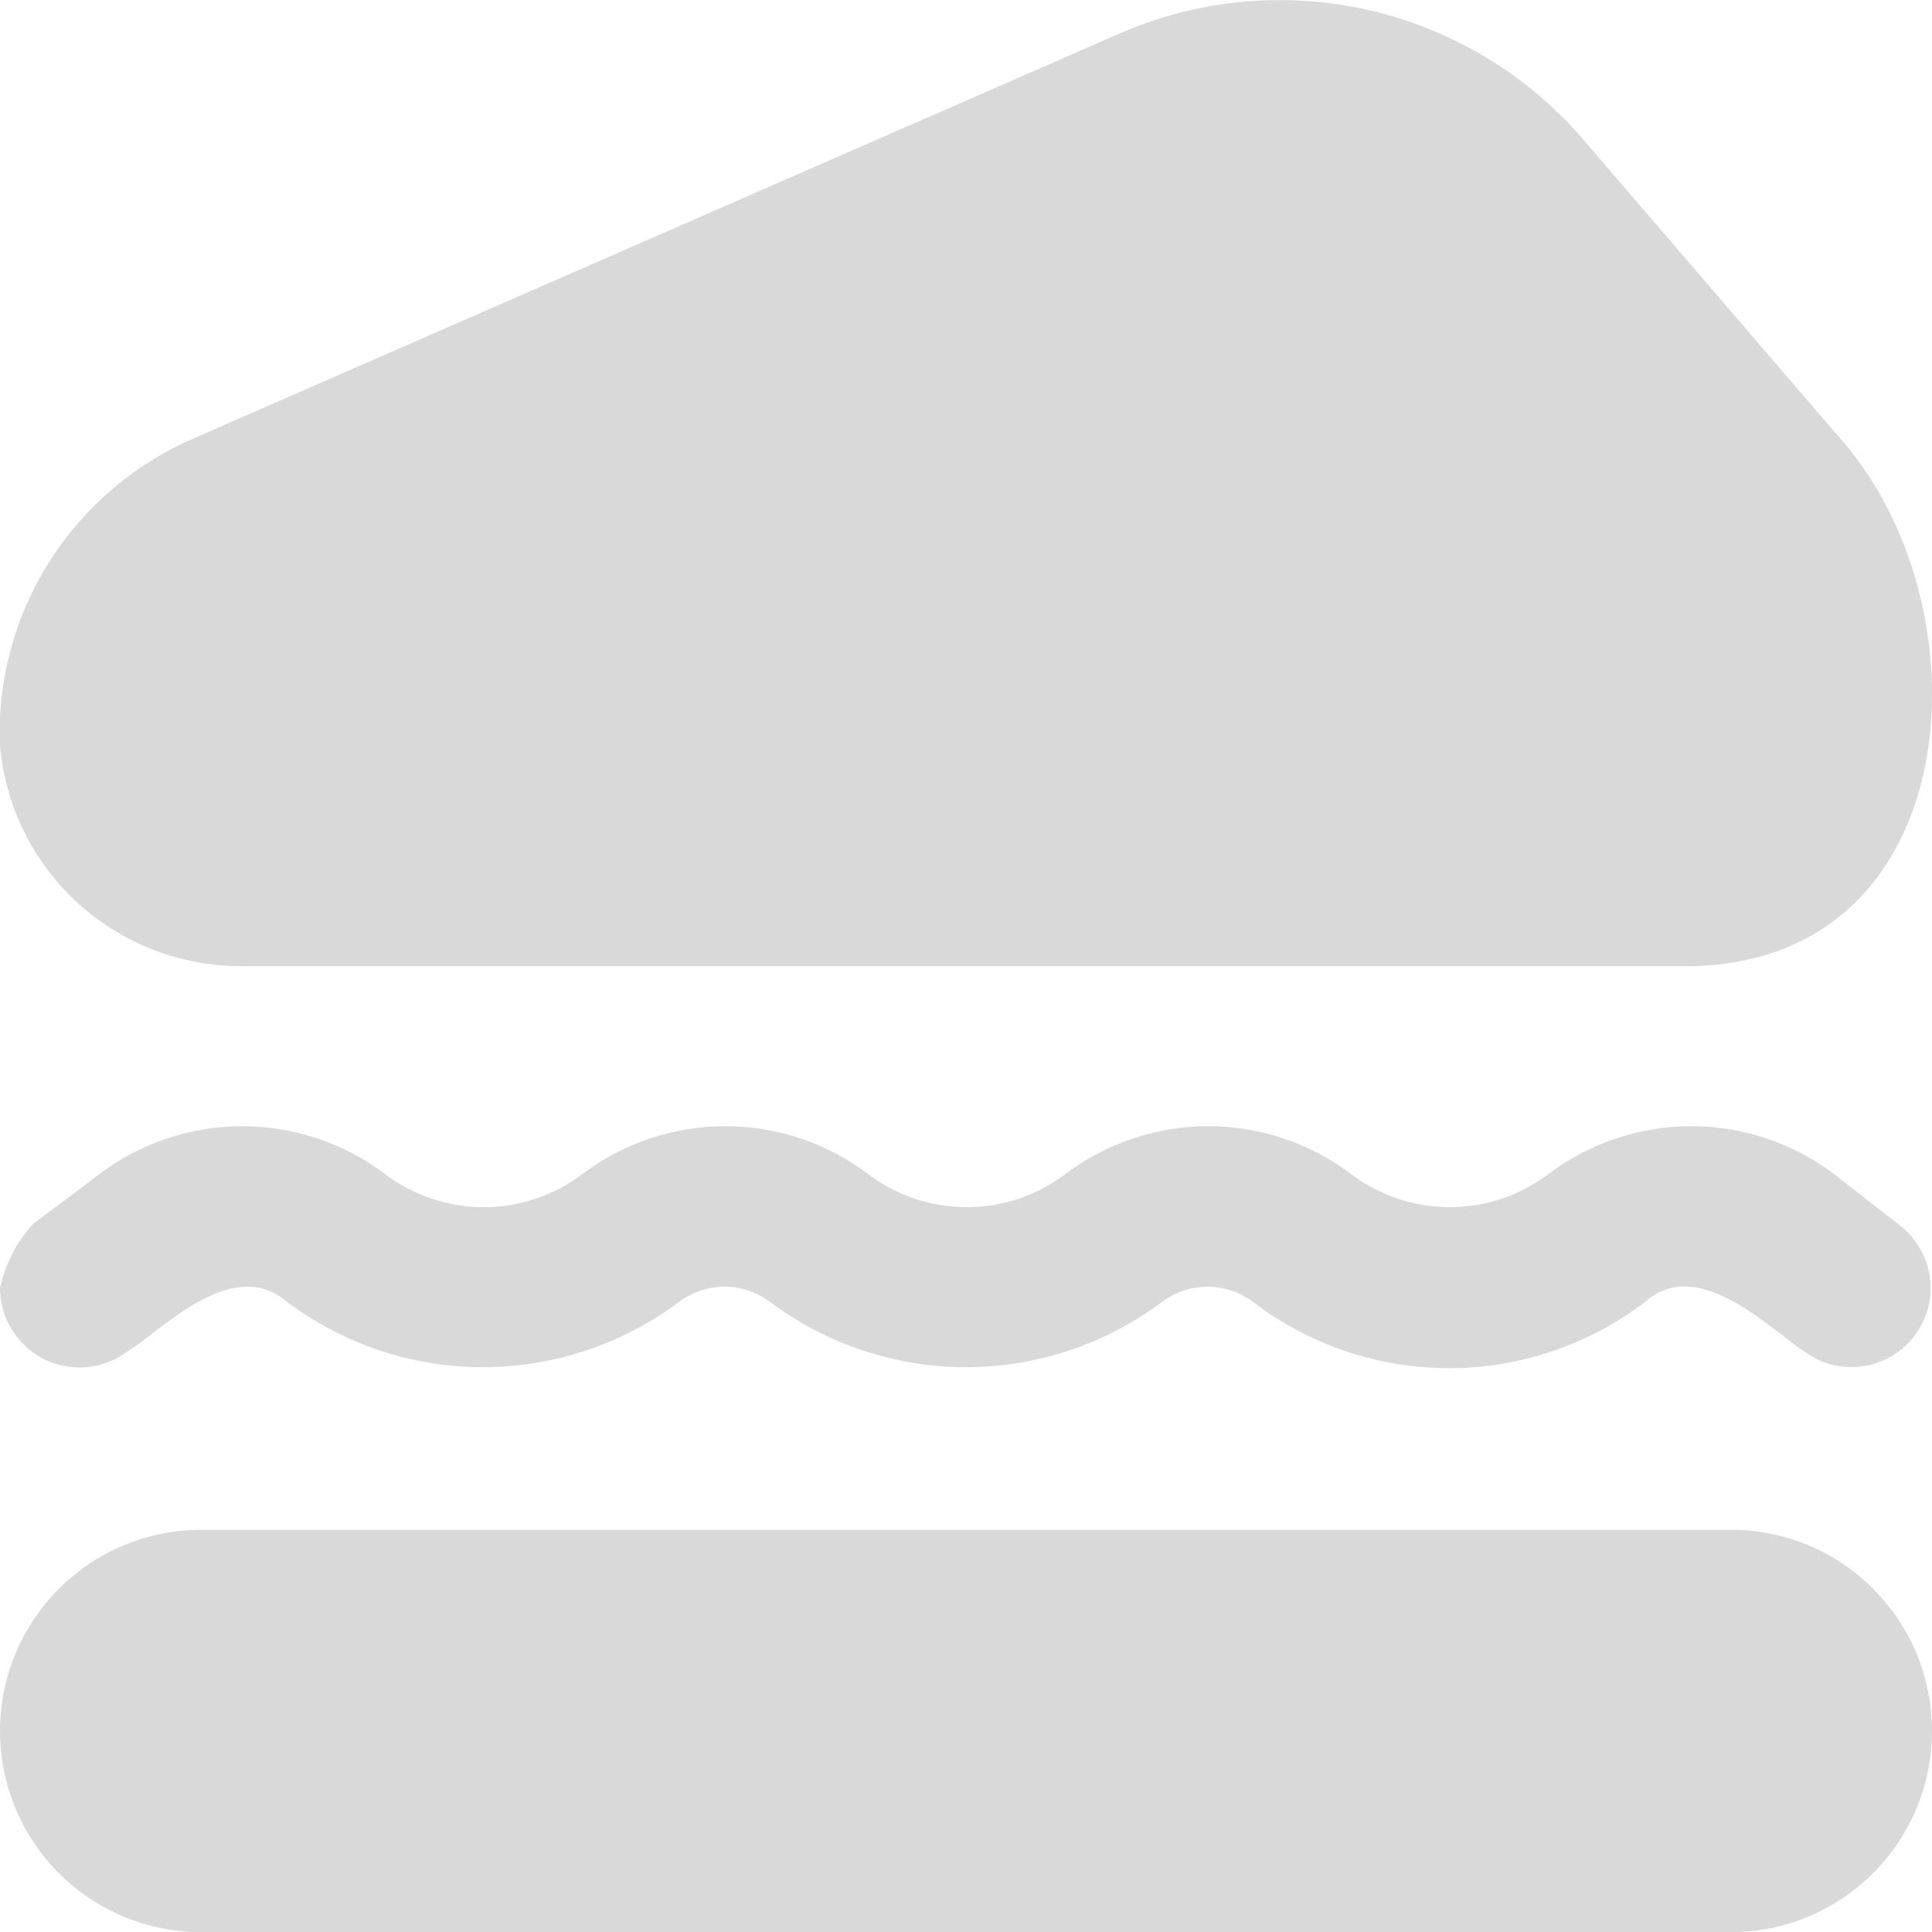 <svg width="12" height="12" viewBox="0 0 12 12" fill="none" xmlns="http://www.w3.org/2000/svg">
<g id="Frame" clip-path="url(#clip0_1247_1536)">
<path id="sandwich (1)" d="M12 10.75C12 10.915 11.968 11.077 11.905 11.229C11.842 11.381 11.75 11.519 11.634 11.635C11.518 11.751 11.38 11.843 11.228 11.906C11.076 11.969 10.914 12.001 10.749 12.001H1.25C0.918 12.001 0.6 11.869 0.366 11.635C0.132 11.401 0 11.083 0 10.751C0 10.42 0.132 10.102 0.366 9.868C0.6 9.633 0.918 9.502 1.25 9.502H10.749C10.914 9.501 11.076 9.534 11.228 9.596C11.379 9.659 11.517 9.751 11.633 9.867C11.749 9.983 11.842 10.121 11.905 10.272C11.967 10.424 12 10.586 12 10.75ZM11.4 2.689L9.842 0.876C9.495 0.468 9.025 0.183 8.502 0.063C7.98 -0.056 7.433 -0.004 6.943 0.213L1.2 2.724C0.86 2.872 0.568 3.111 0.356 3.414C0.144 3.718 0.021 4.075 0 4.444C0 4.463 0 4.606 0 4.631C0.033 5.006 0.205 5.355 0.483 5.609C0.761 5.862 1.124 6.002 1.5 6.001H10.5C12.24 5.972 12.363 3.732 11.4 2.689ZM11.794 7.606L11.394 7.294C11.138 7.1 10.826 6.995 10.505 6.995C10.184 6.995 9.871 7.1 9.615 7.294C9.439 7.426 9.225 7.498 9.005 7.498C8.784 7.498 8.57 7.426 8.394 7.294C8.138 7.1 7.826 6.995 7.505 6.995C7.184 6.995 6.871 7.1 6.615 7.294C6.439 7.426 6.225 7.498 6.005 7.498C5.784 7.498 5.57 7.426 5.394 7.294C5.138 7.1 4.826 6.995 4.505 6.995C4.184 6.995 3.871 7.1 3.615 7.294C3.439 7.426 3.225 7.498 3.005 7.498C2.784 7.498 2.57 7.426 2.394 7.294C2.138 7.1 1.826 6.995 1.505 6.995C1.184 6.995 0.871 7.1 0.615 7.294C0.494 7.388 0.208 7.599 0.207 7.6C0.104 7.712 0.033 7.851 0 8C0 8.092 0.026 8.182 0.074 8.26C0.123 8.338 0.192 8.401 0.274 8.442C0.356 8.483 0.448 8.5 0.54 8.492C0.631 8.483 0.719 8.449 0.792 8.394C0.992 8.273 1.442 7.794 1.778 8.083C2.13 8.348 2.559 8.492 3 8.492C3.441 8.492 3.87 8.348 4.222 8.083C4.303 8.024 4.4 7.992 4.5 7.992C4.6 7.992 4.697 8.024 4.778 8.083C5.13 8.348 5.559 8.492 6 8.492C6.441 8.492 6.87 8.348 7.222 8.083C7.303 8.024 7.4 7.992 7.5 7.992C7.6 7.992 7.697 8.024 7.778 8.083C8.128 8.352 8.558 8.498 9 8.498C9.442 8.498 9.872 8.352 10.222 8.083C10.555 7.79 11.018 8.278 11.208 8.395C11.26 8.433 11.319 8.461 11.381 8.477C11.444 8.492 11.509 8.495 11.573 8.486C11.637 8.476 11.698 8.454 11.753 8.421C11.809 8.387 11.857 8.344 11.895 8.292C11.933 8.24 11.961 8.181 11.977 8.118C11.992 8.056 11.995 7.991 11.986 7.927C11.976 7.863 11.954 7.802 11.921 7.747C11.887 7.691 11.844 7.643 11.792 7.605L11.794 7.606Z" fill="#D9D9D9"/>
</g>
<defs>
<clipPath id="clip0_1247_1536">
<rect width="12" height="12" fill="white"/>
</clipPath>
</defs>
</svg>
